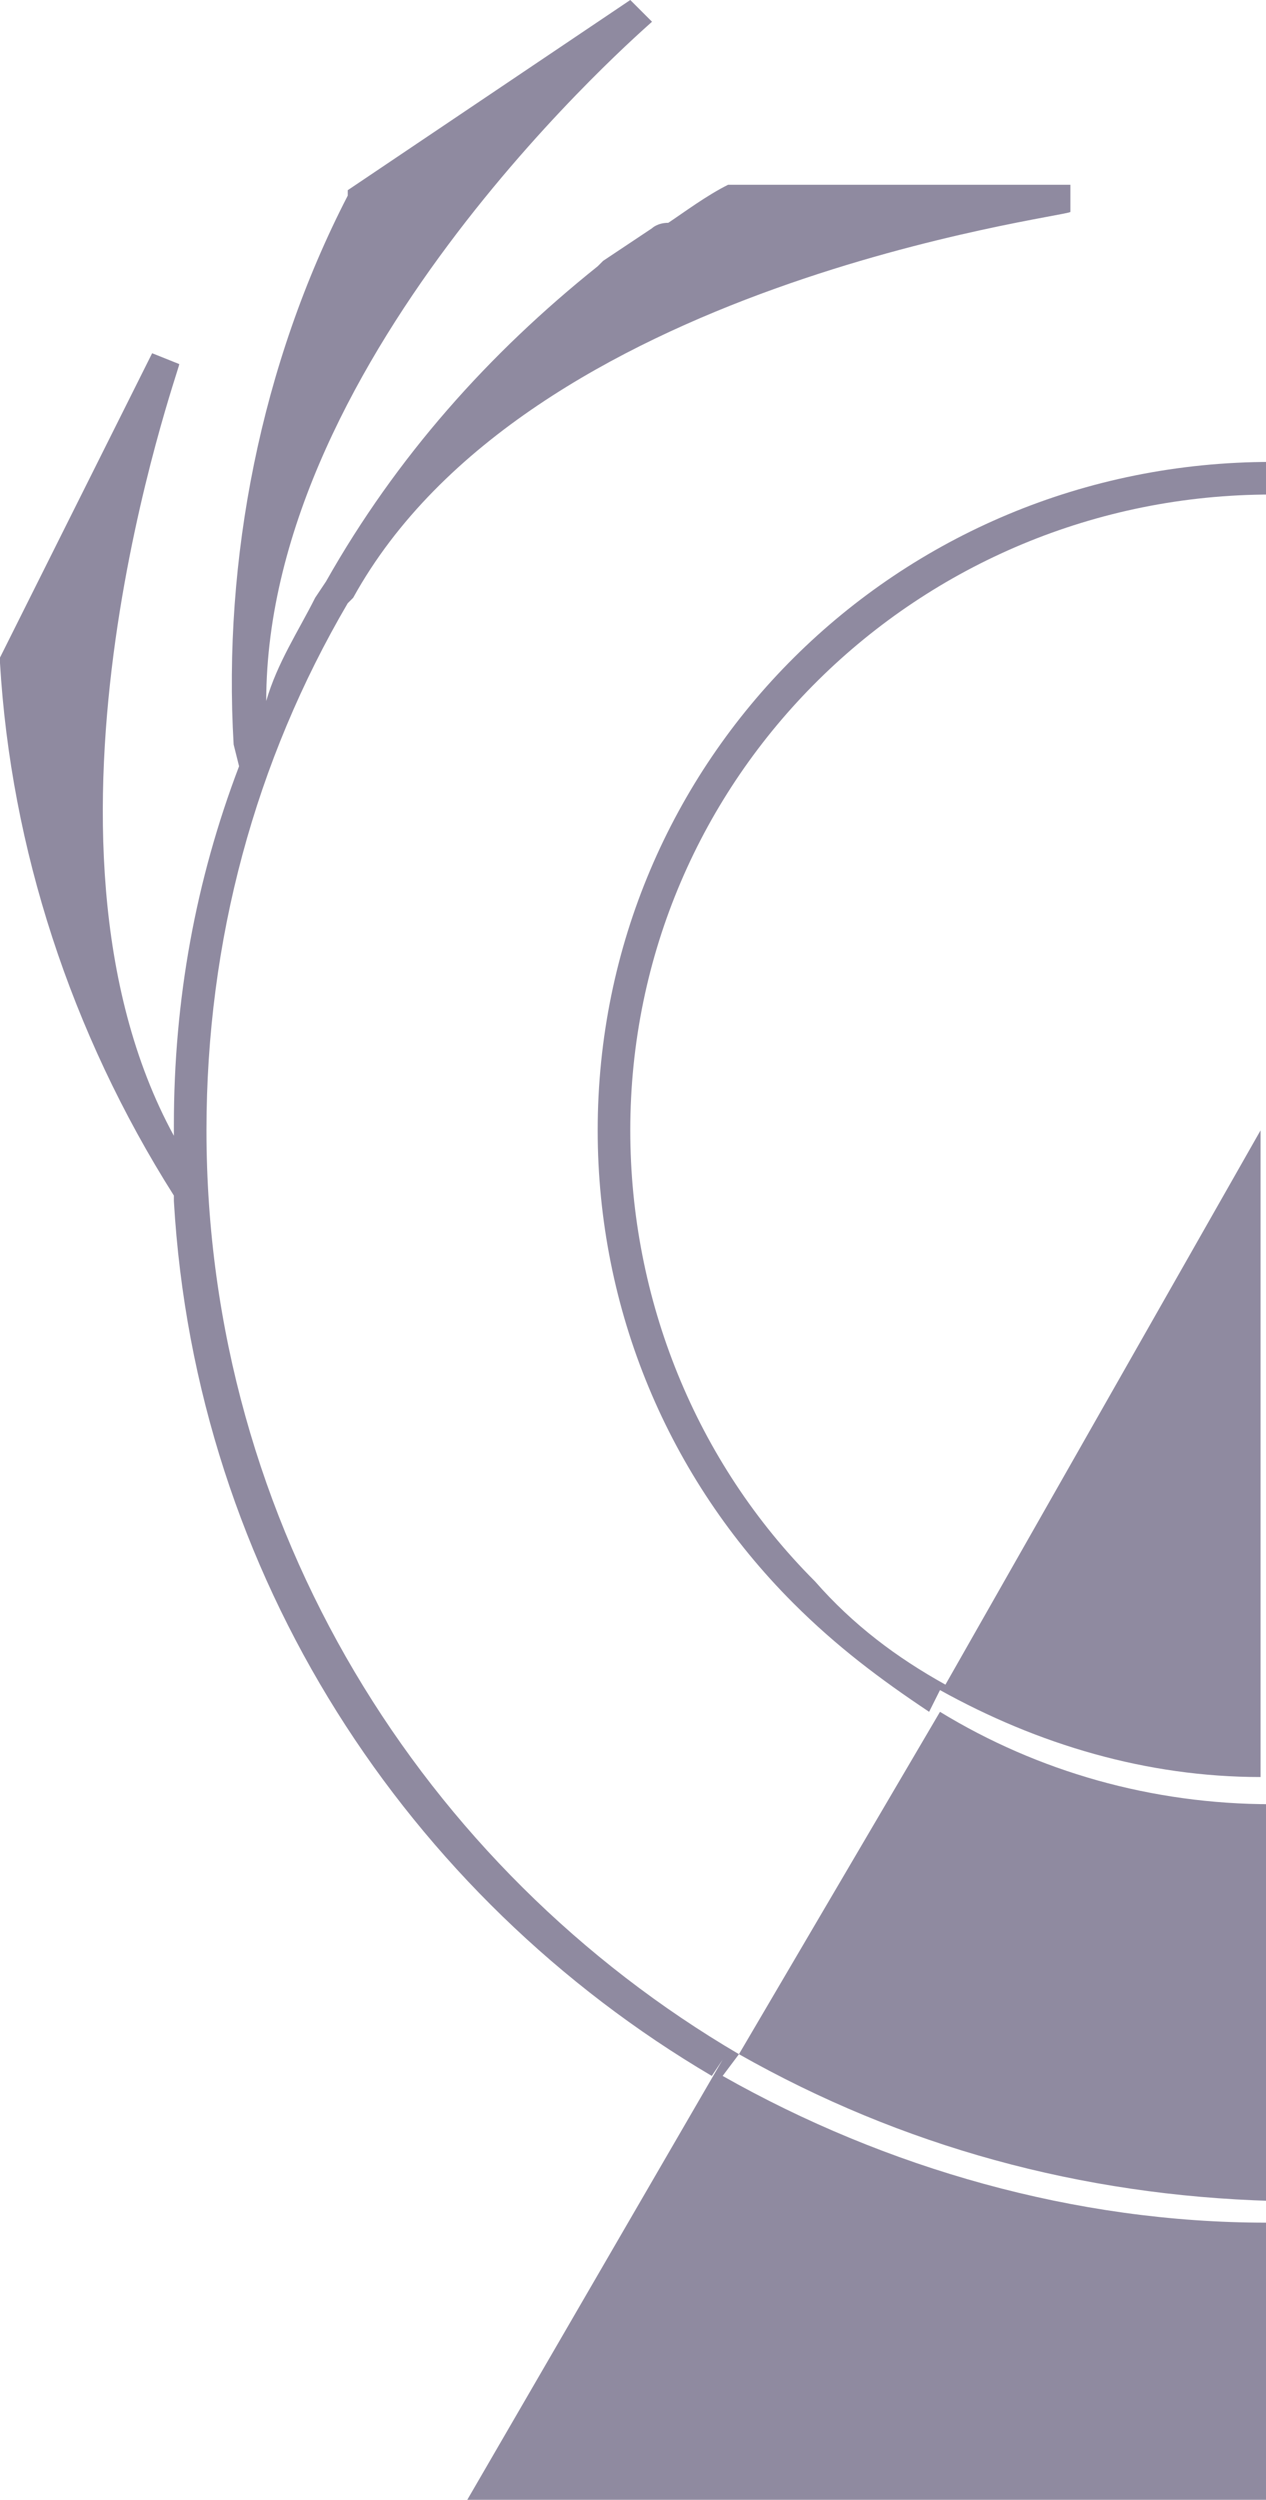 <?xml version="1.0" encoding="UTF-8"?>
<!-- Generator: Adobe Illustrator 27.7.0, SVG Export Plug-In . SVG Version: 6.00 Build 0)  -->
<svg xmlns="http://www.w3.org/2000/svg" xmlns:xlink="http://www.w3.org/1999/xlink" version="1.1" id="Calque_1" x="0px" y="0px" viewBox="0 0 23.3 46" style="enable-background:new 0 0 23.3 46;" xml:space="preserve">
<style type="text/css">
	.st0{fill:#8F8AA0;}
</style>
<path class="st0" d="M23.3,46v-5.1h0c-3.5,0-7-1-10-2.7l0.3-0.4c3,1.7,6.3,2.6,9.8,2.7c0,0,0,0,0,0v-7.3h0c-2.2,0-4.3-0.6-6.1-1.7  l-3.7,6.3c-5.8-3.4-9.8-9.7-9.8-17c0-3.5,0.9-6.8,2.6-9.7h0l0.1-0.1c3.2-5.8,13.1-7,13.2-7.1l0-0.5l-6.2,0l-0.1,0  c-0.4,0.2-0.8,0.5-1.1,0.7C12.1,4.1,12,4.2,12,4.2c-0.3,0.2-0.6,0.4-0.9,0.6c0,0-0.1,0.1-0.1,0.1C9,6.5,7.3,8.4,6,10.7L5.8,11l0,0  c-0.3,0.6-0.7,1.2-0.9,1.9c0-6.4,7-12.4,7.1-12.5L11.6,0L6.4,3.5l0,0.1c-1.6,3.1-2.3,6.7-2.1,10.1l0.1,0.4l0,0  c-0.8,2.1-1.2,4.3-1.2,6.6c0,0.1,0,0.1,0,0.2c-3-5.5,0.1-14.1,0.1-14.2L2.8,6.5L0,12.1v0.1C0.2,15.6,1.3,19,3.2,22l0,0.1  c0.4,6.9,4.3,12.8,9.9,16.1l0.2-0.3L8.6,46C8.6,46,23.3,46,23.3,46z"></path>
<path class="st0" d="M11,20.8c0,3.3,1.3,6.4,3.6,8.7c0.8,0.8,1.6,1.4,2.5,2l0.2-0.4c1.8,1,3.8,1.6,5.9,1.6h0V20.8L17.4,31  c-0.9-0.5-1.7-1.1-2.4-1.9c-2.2-2.2-3.4-5.2-3.4-8.3c0-6.5,5.3-11.7,11.8-11.7l0,0V8.5l0,0C16.5,8.5,11,14,11,20.8L11,20.8z"></path>
</svg>
